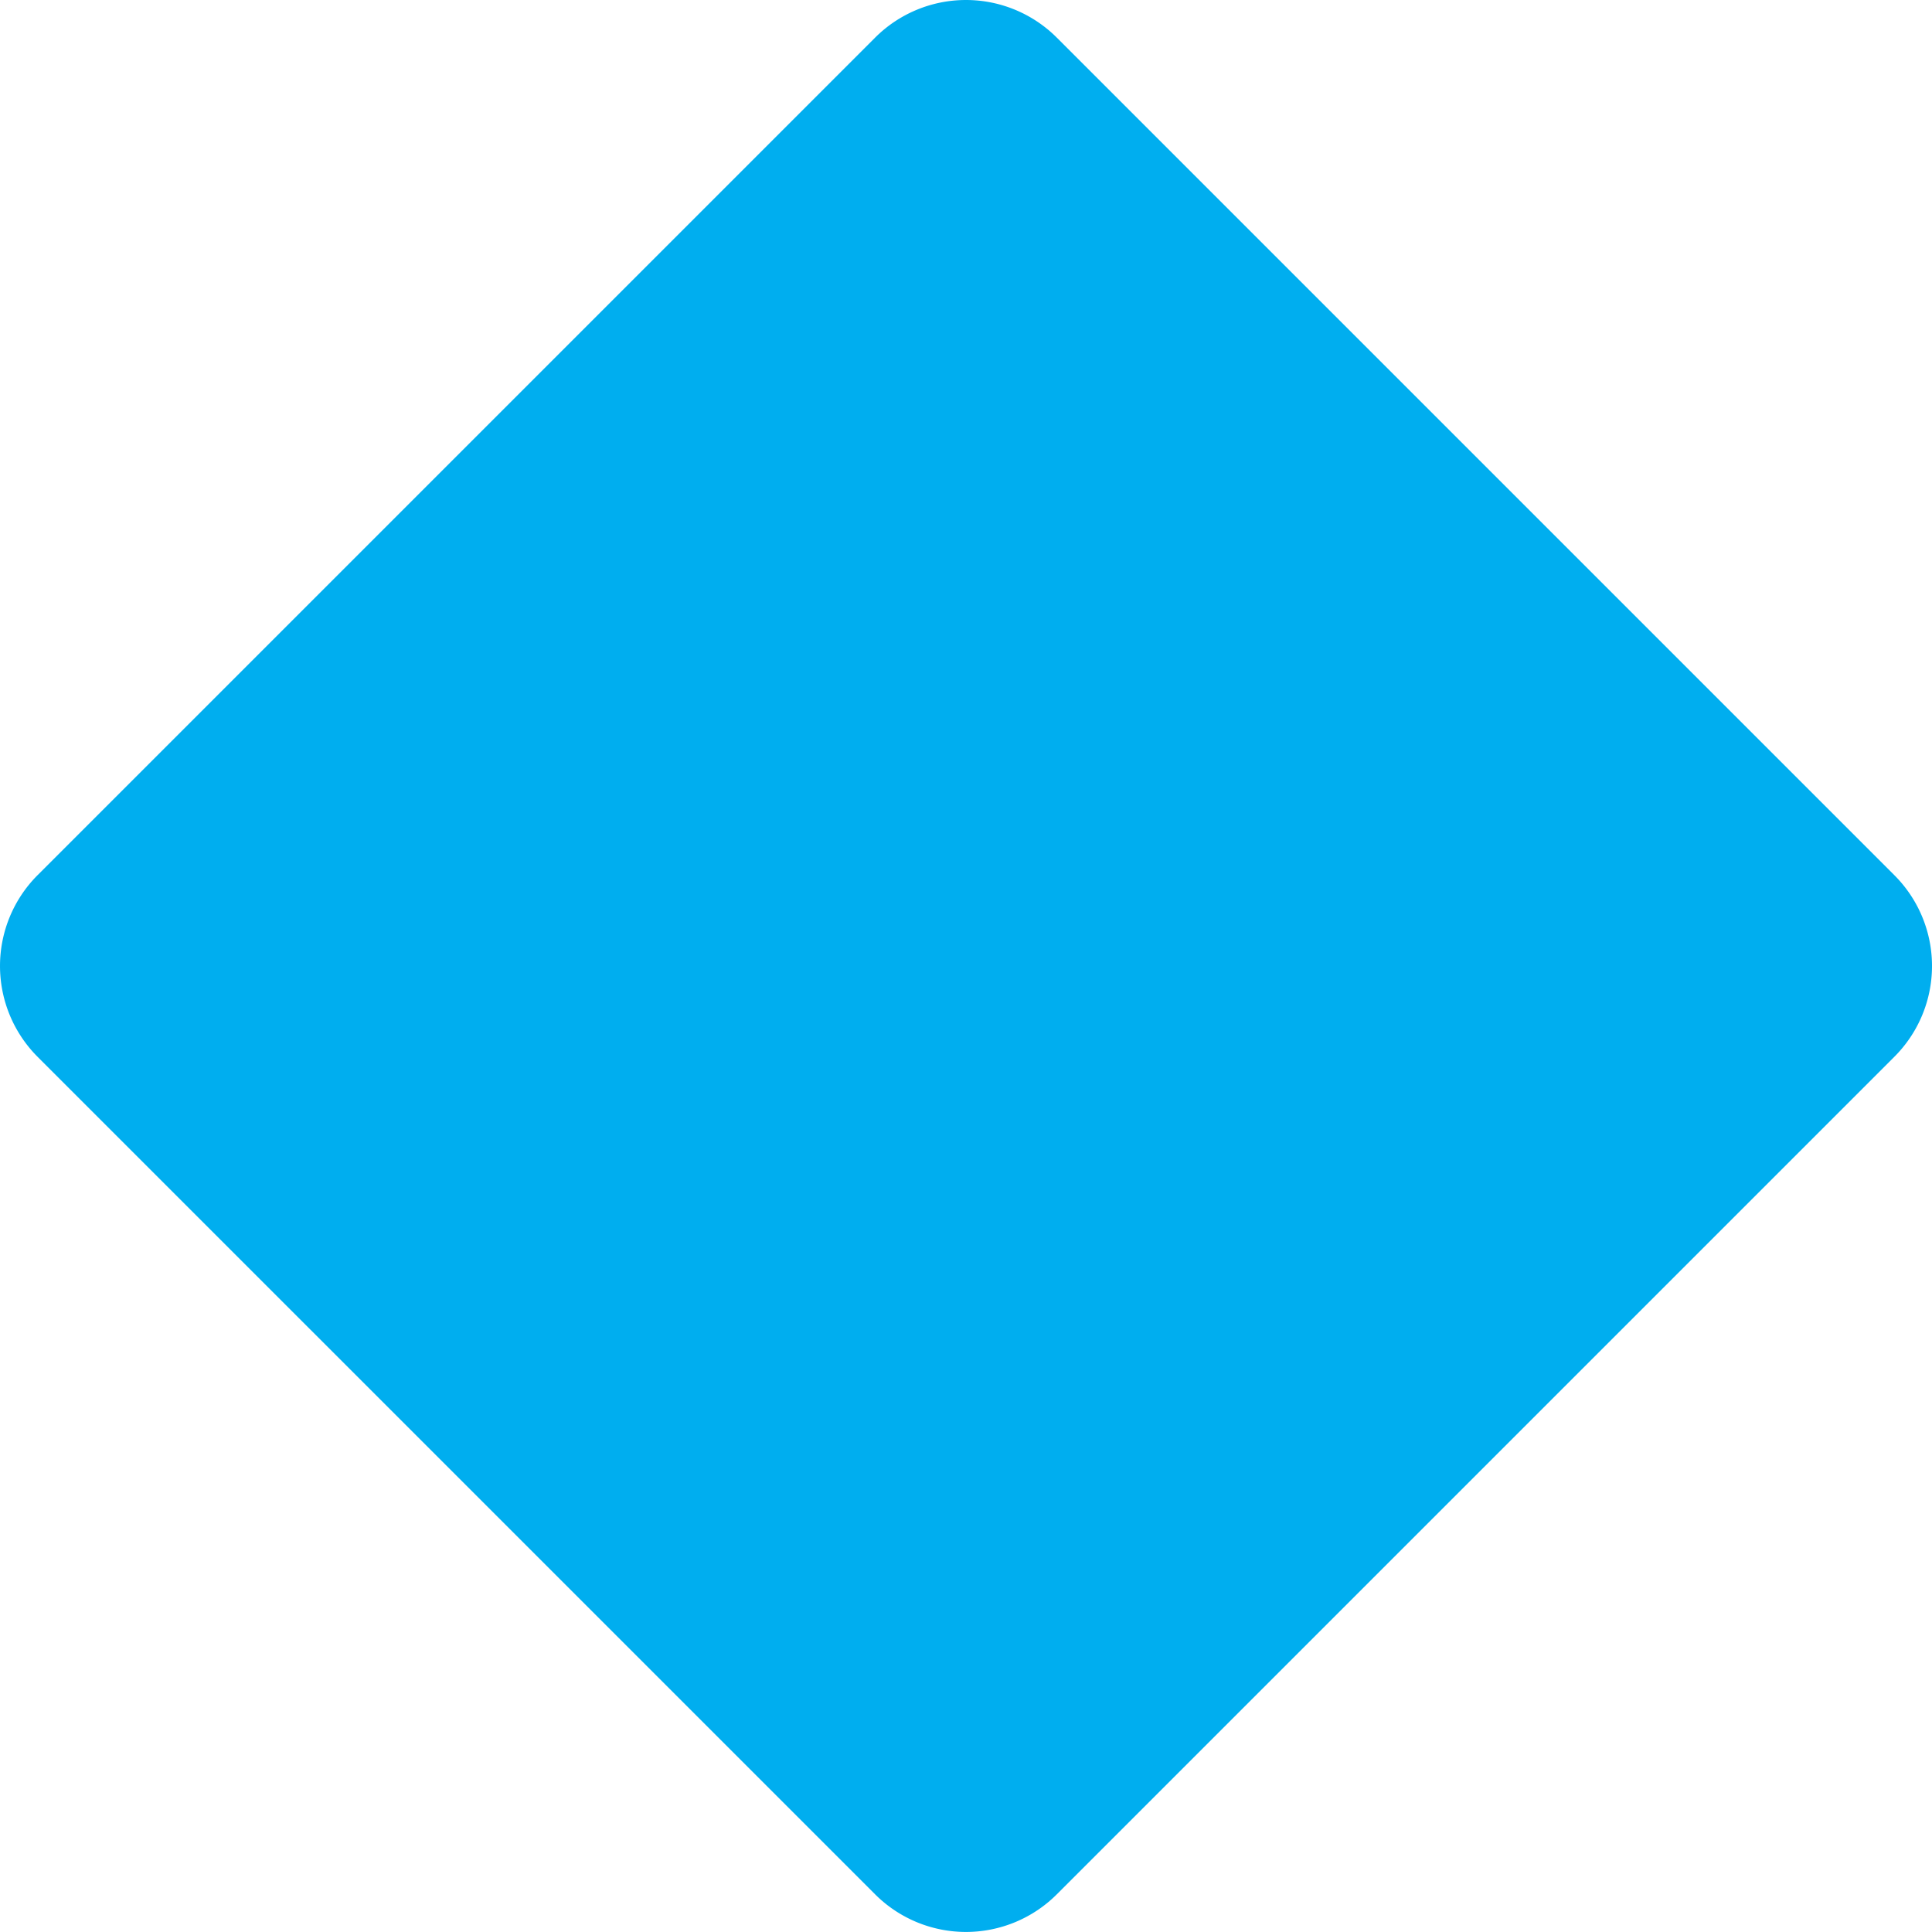 <svg xmlns="http://www.w3.org/2000/svg" width="144.961" height="144.957" viewBox="0 0 144.961 144.957"><path id="Path_4753" data-name="Path 4753" d="M1486.389,403.551a9.639,9.639,0,0,1,13.631,0l62.842,62.842a9.627,9.627,0,0,1,0,13.628l-62.842,62.842a9.641,9.641,0,0,1-13.631,0l-62.843-62.842a9.646,9.646,0,0,1,0-13.628Z" transform="translate(-1420.727 -400.728)" fill="#00aeef"></path></svg>